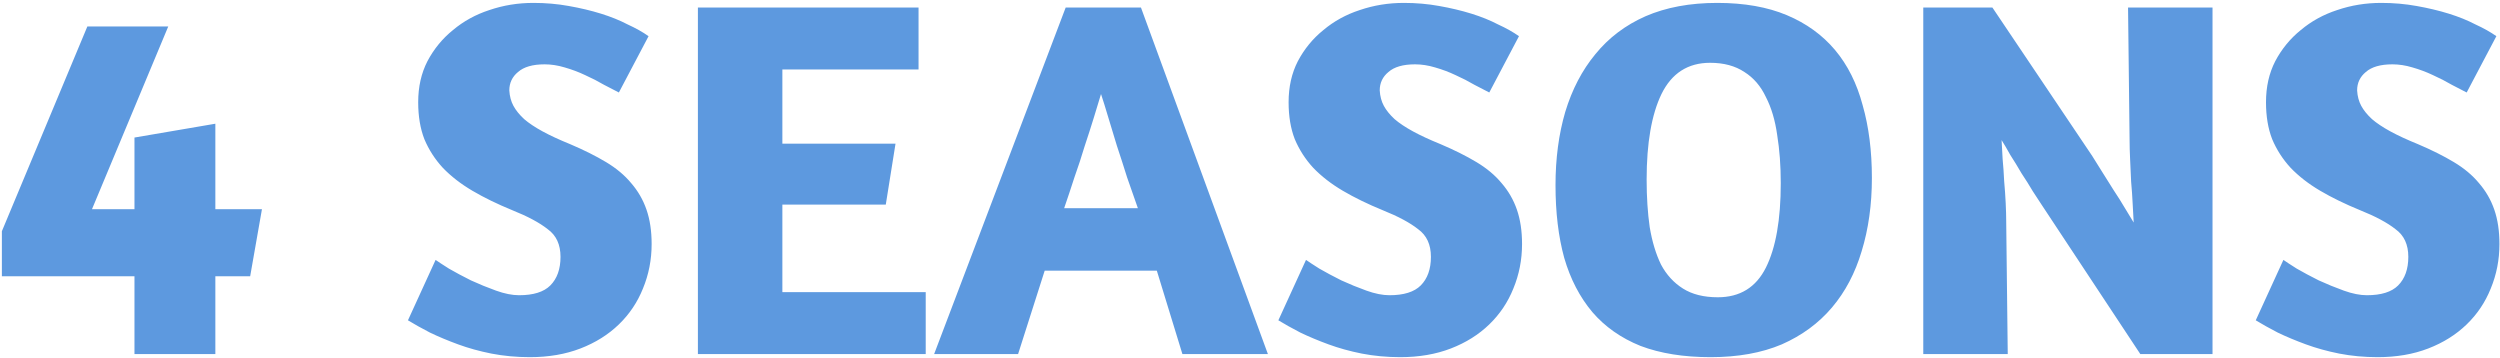 <?xml version="1.0" encoding="UTF-8"?> <svg xmlns="http://www.w3.org/2000/svg" viewBox="5520 5537 666 95.468" data-guides="{&quot;vertical&quot;:[],&quot;horizontal&quot;:[]}"><path fill="#5d99df" stroke="none" fill-opacity="1" stroke-width="1" stroke-opacity="1" font-size-adjust="none" id="tSvg649e75de13" title="Path 1" d="M 5555.823 5610.601 C 5544.048 5610.601 5532.274 5610.601 5520.5 5610.601C 5520.5 5606.6 5520.5 5602.6 5520.5 5598.599C 5528.092 5580.415 5535.684 5562.231 5543.276 5544.046C 5550.458 5544.046 5557.641 5544.046 5564.824 5544.046C 5558.05 5560.276 5551.277 5576.505 5544.503 5592.735C 5548.276 5592.735 5552.05 5592.735 5555.823 5592.735C 5555.823 5586.37 5555.823 5580.006 5555.823 5573.641C 5563.006 5572.414 5570.188 5571.186 5577.371 5569.959C 5577.371 5577.551 5577.371 5585.143 5577.371 5592.735C 5581.508 5592.735 5585.645 5592.735 5589.782 5592.735C 5588.736 5598.69 5587.691 5604.646 5586.645 5610.601C 5583.554 5610.601 5580.463 5610.601 5577.371 5610.601C 5577.371 5617.511 5577.371 5624.421 5577.371 5631.331C 5570.188 5631.331 5563.006 5631.331 5555.823 5631.331C 5555.823 5624.421 5555.823 5617.511 5555.823 5610.601ZM 5662.092 5537.773 C 5665.365 5537.773 5668.502 5538.046 5671.502 5538.591C 5674.594 5539.137 5677.458 5539.818 5680.094 5540.637C 5682.731 5541.455 5685.095 5542.41 5687.186 5543.501C 5689.368 5544.501 5691.232 5545.547 5692.778 5546.638C 5690.141 5551.638 5687.504 5556.639 5684.868 5561.64C 5683.777 5561.094 5682.458 5560.412 5680.913 5559.594C 5679.367 5558.685 5677.685 5557.821 5675.866 5557.003C 5674.139 5556.184 5672.321 5555.502 5670.411 5554.957C 5668.593 5554.411 5666.82 5554.139 5665.092 5554.139C 5661.91 5554.139 5659.546 5554.821 5658 5556.184C 5656.455 5557.457 5655.682 5559.094 5655.682 5561.094C 5655.773 5562.64 5656.137 5564.004 5656.773 5565.186C 5657.409 5566.368 5658.364 5567.55 5659.637 5568.732C 5660.91 5569.823 5662.546 5570.914 5664.547 5572.005C 5666.547 5573.096 5669.002 5574.232 5671.911 5575.414C 5675.548 5576.96 5678.731 5578.551 5681.458 5580.188C 5684.186 5581.824 5686.413 5583.688 5688.141 5585.779C 5689.959 5587.871 5691.323 5590.234 5692.232 5592.871C 5693.142 5595.508 5693.596 5598.554 5693.596 5602.009C 5693.596 5606.191 5692.823 5610.146 5691.278 5613.874C 5689.823 5617.511 5687.686 5620.693 5684.868 5623.421C 5682.049 5626.148 5678.64 5628.285 5674.639 5629.831C 5670.638 5631.376 5666.138 5632.149 5661.137 5632.149C 5657.591 5632.149 5654.182 5631.831 5650.909 5631.195C 5647.726 5630.558 5644.771 5629.74 5642.044 5628.74C 5639.316 5627.74 5636.816 5626.694 5634.543 5625.603C 5632.27 5624.421 5630.315 5623.33 5628.679 5622.33C 5631.133 5616.965 5633.588 5611.601 5636.043 5606.237C 5636.679 5606.691 5637.861 5607.464 5639.589 5608.555C 5641.316 5609.555 5643.271 5610.601 5645.453 5611.692C 5647.635 5612.692 5649.863 5613.601 5652.136 5614.42C 5654.409 5615.238 5656.455 5615.647 5658.273 5615.647C 5662.092 5615.647 5664.865 5614.783 5666.592 5613.056C 5668.411 5611.237 5669.32 5608.692 5669.32 5605.418C 5669.32 5602.145 5668.184 5599.69 5665.911 5598.054C 5663.728 5596.326 5660.592 5594.644 5656.5 5593.008C 5652.5 5591.371 5648.954 5589.643 5645.862 5587.825C 5642.771 5586.007 5640.134 5583.961 5637.952 5581.688C 5635.861 5579.415 5634.224 5576.869 5633.043 5574.05C 5631.952 5571.232 5631.406 5567.959 5631.406 5564.231C 5631.406 5560.139 5632.225 5556.503 5633.861 5553.32C 5635.588 5550.047 5637.861 5547.274 5640.68 5545.001C 5643.498 5542.637 5646.726 5540.864 5650.363 5539.682C 5654.091 5538.409 5658 5537.773 5662.092 5537.773ZM 5705.921 5539 C 5725.514 5539 5745.108 5539 5764.701 5539C 5764.701 5544.501 5764.701 5550.002 5764.701 5555.502C 5752.609 5555.502 5740.516 5555.502 5728.424 5555.502C 5728.424 5562.094 5728.424 5568.686 5728.424 5575.278C 5738.47 5575.278 5748.517 5575.278 5758.564 5575.278C 5757.7 5580.688 5756.837 5586.098 5755.973 5591.507C 5746.79 5591.507 5737.607 5591.507 5728.424 5591.507C 5728.424 5599.281 5728.424 5607.055 5728.424 5614.829C 5741.153 5614.829 5753.882 5614.829 5766.611 5614.829C 5766.611 5620.329 5766.611 5625.83 5766.611 5631.331C 5746.381 5631.331 5726.151 5631.331 5705.921 5631.331C 5705.921 5600.554 5705.921 5569.777 5705.921 5539ZM 5803.9 5539 C 5810.583 5539 5817.265 5539 5823.948 5539C 5835.222 5569.777 5846.497 5600.554 5857.771 5631.331C 5850.179 5631.331 5842.587 5631.331 5834.995 5631.331C 5832.722 5623.921 5830.449 5616.511 5828.176 5609.101C 5818.22 5609.101 5808.264 5609.101 5798.308 5609.101C 5795.944 5616.511 5793.58 5623.921 5791.216 5631.331C 5783.761 5631.331 5776.305 5631.331 5768.85 5631.331C 5780.533 5600.554 5792.216 5569.777 5803.9 5539ZM 5823.13 5592.462 C 5822.221 5589.825 5821.266 5587.098 5820.266 5584.279C 5819.357 5581.37 5818.447 5578.551 5817.538 5575.823C 5816.72 5573.096 5815.947 5570.55 5815.22 5568.186C 5814.492 5565.731 5813.856 5563.685 5813.31 5562.049C 5812.765 5563.776 5812.128 5565.868 5811.401 5568.322C 5810.674 5570.686 5809.855 5573.232 5808.946 5575.96C 5808.128 5578.687 5807.218 5581.461 5806.218 5584.279C 5805.309 5587.098 5804.4 5589.825 5803.491 5592.462C 5810.037 5592.462 5816.583 5592.462 5823.13 5592.462ZM 5893.969 5537.773 C 5897.242 5537.773 5900.379 5538.046 5903.379 5538.591C 5906.471 5539.137 5909.335 5539.818 5911.971 5540.637C 5914.608 5541.455 5916.972 5542.41 5919.063 5543.501C 5921.245 5544.501 5923.109 5545.547 5924.655 5546.638C 5922.018 5551.638 5919.382 5556.639 5916.745 5561.64C 5915.654 5561.094 5914.335 5560.412 5912.79 5559.594C 5911.244 5558.685 5909.562 5557.821 5907.744 5557.003C 5906.016 5556.184 5904.198 5555.502 5902.288 5554.957C 5900.47 5554.411 5898.697 5554.139 5896.969 5554.139C 5893.787 5554.139 5891.423 5554.821 5889.878 5556.184C 5888.332 5557.457 5887.559 5559.094 5887.559 5561.094C 5887.65 5562.64 5888.014 5564.004 5888.65 5565.186C 5889.287 5566.368 5890.241 5567.55 5891.514 5568.732C 5892.787 5569.823 5894.424 5570.914 5896.424 5572.005C 5898.424 5573.096 5900.879 5574.232 5903.788 5575.414C 5907.425 5576.96 5910.608 5578.551 5913.335 5580.188C 5916.063 5581.824 5918.29 5583.688 5920.018 5585.779C 5921.836 5587.871 5923.2 5590.234 5924.109 5592.871C 5925.019 5595.508 5925.473 5598.554 5925.473 5602.009C 5925.473 5606.191 5924.7 5610.146 5923.155 5613.874C 5921.7 5617.511 5919.563 5620.693 5916.745 5623.421C 5913.926 5626.148 5910.517 5628.285 5906.516 5629.831C 5902.516 5631.376 5898.015 5632.149 5893.014 5632.149C 5889.468 5632.149 5886.059 5631.831 5882.786 5631.195C 5879.603 5630.558 5876.648 5629.74 5873.921 5628.74C 5871.193 5627.74 5868.693 5626.694 5866.42 5625.603C 5864.147 5624.421 5862.192 5623.33 5860.555 5622.33C 5863.01 5616.965 5865.465 5611.601 5867.92 5606.237C 5868.556 5606.691 5869.738 5607.464 5871.466 5608.555C 5873.193 5609.555 5875.148 5610.601 5877.33 5611.692C 5879.512 5612.692 5881.74 5613.601 5884.013 5614.42C 5886.286 5615.238 5888.332 5615.647 5890.15 5615.647C 5893.969 5615.647 5896.742 5614.783 5898.47 5613.056C 5900.288 5611.237 5901.197 5608.692 5901.197 5605.418C 5901.197 5602.145 5900.061 5599.69 5897.788 5598.054C 5895.606 5596.326 5892.469 5594.644 5888.377 5593.008C 5884.377 5591.371 5880.831 5589.643 5877.739 5587.825C 5874.648 5586.007 5872.011 5583.961 5869.829 5581.688C 5867.738 5579.415 5866.102 5576.869 5864.92 5574.05C 5863.828 5571.232 5863.283 5567.959 5863.283 5564.231C 5863.283 5560.139 5864.101 5556.503 5865.738 5553.32C 5867.465 5550.047 5869.738 5547.274 5872.557 5545.001C 5875.376 5542.637 5878.603 5540.864 5882.24 5539.682C 5885.968 5538.409 5889.878 5537.773 5893.969 5537.773ZM 5977.485 5537.773 C 5984.668 5537.773 5990.85 5538.864 5996.033 5541.046C 6001.215 5543.228 6005.489 5546.319 6008.853 5550.32C 6012.217 5554.32 6014.672 5559.23 6016.217 5565.049C 6017.854 5570.777 6018.672 5577.233 6018.672 5584.415C 6018.672 5591.507 6017.763 5598.008 6015.945 5603.918C 6014.217 5609.737 6011.58 5614.738 6008.035 5618.92C 6004.489 5623.103 6000.033 5626.376 5994.669 5628.74C 5989.305 5631.013 5982.986 5632.149 5975.712 5632.149C 5968.529 5632.149 5962.301 5631.149 5957.028 5629.149C 5951.845 5627.058 5947.572 5624.057 5944.208 5620.148C 5940.844 5616.147 5938.343 5611.328 5936.707 5605.691C 5935.161 5600.054 5934.388 5593.599 5934.388 5586.325C 5934.388 5579.233 5935.252 5572.732 5936.979 5566.822C 5938.798 5560.821 5941.48 5555.684 5945.026 5551.411C 5948.572 5547.047 5953.027 5543.683 5958.391 5541.319C 5963.847 5538.955 5970.211 5537.773 5977.485 5537.773ZM 5975.576 5553.729 C 5969.666 5553.729 5965.347 5556.503 5962.619 5562.049C 5959.983 5567.504 5958.664 5575.096 5958.664 5584.825C 5958.664 5589.462 5958.937 5593.689 5959.482 5597.508C 5960.119 5601.327 5961.119 5604.646 5962.483 5607.464C 5963.938 5610.192 5965.892 5612.328 5968.347 5613.874C 5970.802 5615.42 5973.894 5616.193 5977.621 5616.193C 5983.531 5616.193 5987.805 5613.556 5990.441 5608.282C 5993.078 5603.009 5994.396 5595.508 5994.396 5585.779C 5994.396 5581.142 5994.078 5576.869 5993.442 5572.959C 5992.896 5569.05 5991.896 5565.686 5990.441 5562.867C 5989.077 5559.958 5987.168 5557.73 5984.713 5556.184C 5982.258 5554.548 5979.212 5553.729 5975.576 5553.729ZM 6086.912 5539 C 6094.413 5539 6101.914 5539 6109.415 5539C 6109.415 5569.777 6109.415 5600.554 6109.415 5631.331C 6103.005 5631.331 6096.595 5631.331 6090.186 5631.331C 6081.412 5618.056 6072.638 5604.782 6063.864 5591.507C 6063.318 5590.689 6062.545 5589.507 6061.545 5587.961C 6060.636 5586.416 6059.636 5584.825 6058.545 5583.188C 6057.545 5581.461 6056.545 5579.824 6055.544 5578.278C 6054.635 5576.642 6053.862 5575.323 6053.226 5574.323C 6053.317 5575.687 6053.408 5577.369 6053.499 5579.369C 6053.681 5581.279 6053.817 5583.234 6053.908 5585.234C 6054.09 5587.234 6054.226 5589.189 6054.317 5591.098C 6054.408 5593.008 6054.453 5594.599 6054.453 5595.872C 6054.59 5607.691 6054.726 5619.511 6054.863 5631.331C 6047.362 5631.331 6039.86 5631.331 6032.359 5631.331C 6032.359 5600.554 6032.359 5569.777 6032.359 5539C 6038.497 5539 6044.634 5539 6050.771 5539C 6059.636 5552.184 6068.501 5565.367 6077.366 5578.551C 6078.184 5579.824 6079.093 5581.279 6080.093 5582.915C 6081.093 5584.461 6082.094 5586.052 6083.094 5587.689C 6084.185 5589.325 6085.185 5590.916 6086.094 5592.462C 6087.003 5593.917 6087.776 5595.19 6088.413 5596.281C 6088.322 5594.826 6088.231 5593.144 6088.14 5591.235C 6088.049 5589.325 6087.912 5587.37 6087.731 5585.37C 6087.64 5583.279 6087.549 5581.279 6087.458 5579.369C 6087.367 5577.46 6087.322 5575.778 6087.322 5574.323C 6087.185 5562.549 6087.049 5550.775 6086.912 5539ZM 6154.347 5537.773 C 6157.62 5537.773 6160.757 5538.046 6163.757 5538.591C 6166.848 5539.137 6169.712 5539.818 6172.349 5540.637C 6174.986 5541.455 6177.35 5542.41 6179.441 5543.501C 6181.623 5544.501 6183.487 5545.547 6185.033 5546.638C 6182.396 5551.638 6179.759 5556.639 6177.122 5561.64C 6176.031 5561.094 6174.713 5560.412 6173.167 5559.594C 6171.622 5558.685 6169.94 5557.821 6168.121 5557.003C 6166.394 5556.184 6164.575 5555.502 6162.666 5554.957C 6160.847 5554.411 6159.074 5554.139 6157.347 5554.139C 6154.165 5554.139 6151.801 5554.821 6150.255 5556.184C 6148.709 5557.457 6147.937 5559.094 6147.937 5561.094C 6148.028 5562.64 6148.391 5564.004 6149.028 5565.186C 6149.664 5566.368 6150.619 5567.55 6151.892 5568.732C 6153.165 5569.823 6154.801 5570.914 6156.801 5572.005C 6158.802 5573.096 6161.257 5574.232 6164.166 5575.414C 6167.803 5576.96 6170.985 5578.551 6173.713 5580.188C 6176.44 5581.824 6178.668 5583.688 6180.396 5585.779C 6182.214 5587.871 6183.578 5590.234 6184.487 5592.871C 6185.396 5595.508 6185.851 5598.554 6185.851 5602.009C 6185.851 5606.191 6185.078 5610.146 6183.532 5613.874C 6182.078 5617.511 6179.941 5620.693 6177.122 5623.421C 6174.304 5626.148 6170.894 5628.285 6166.894 5629.831C 6162.893 5631.376 6158.393 5632.149 6153.392 5632.149C 6149.846 5632.149 6146.436 5631.831 6143.163 5631.195C 6139.981 5630.558 6137.026 5629.74 6134.298 5628.74C 6131.571 5627.74 6129.07 5626.694 6126.797 5625.603C 6124.524 5624.421 6122.569 5623.33 6120.933 5622.33C 6123.388 5616.965 6125.843 5611.601 6128.298 5606.237C 6128.934 5606.691 6130.116 5607.464 6131.843 5608.555C 6133.571 5609.555 6135.526 5610.601 6137.708 5611.692C 6139.89 5612.692 6142.118 5613.601 6144.391 5614.42C 6146.664 5615.238 6148.709 5615.647 6150.528 5615.647C 6154.347 5615.647 6157.12 5614.783 6158.847 5613.056C 6160.666 5611.237 6161.575 5608.692 6161.575 5605.418C 6161.575 5602.145 6160.438 5599.69 6158.165 5598.054C 6155.983 5596.326 6152.846 5594.644 6148.755 5593.008C 6144.754 5591.371 6141.208 5589.643 6138.117 5587.825C 6135.026 5586.007 6132.389 5583.961 6130.207 5581.688C 6128.116 5579.415 6126.479 5576.869 6125.297 5574.05C 6124.206 5571.232 6123.661 5567.959 6123.661 5564.231C 6123.661 5560.139 6124.479 5556.503 6126.115 5553.32C 6127.843 5550.047 6130.116 5547.274 6132.935 5545.001C 6135.753 5542.637 6138.981 5540.864 6142.618 5539.682C 6146.345 5538.409 6150.255 5537.773 6154.347 5537.773Z"></path><defs></defs></svg> 